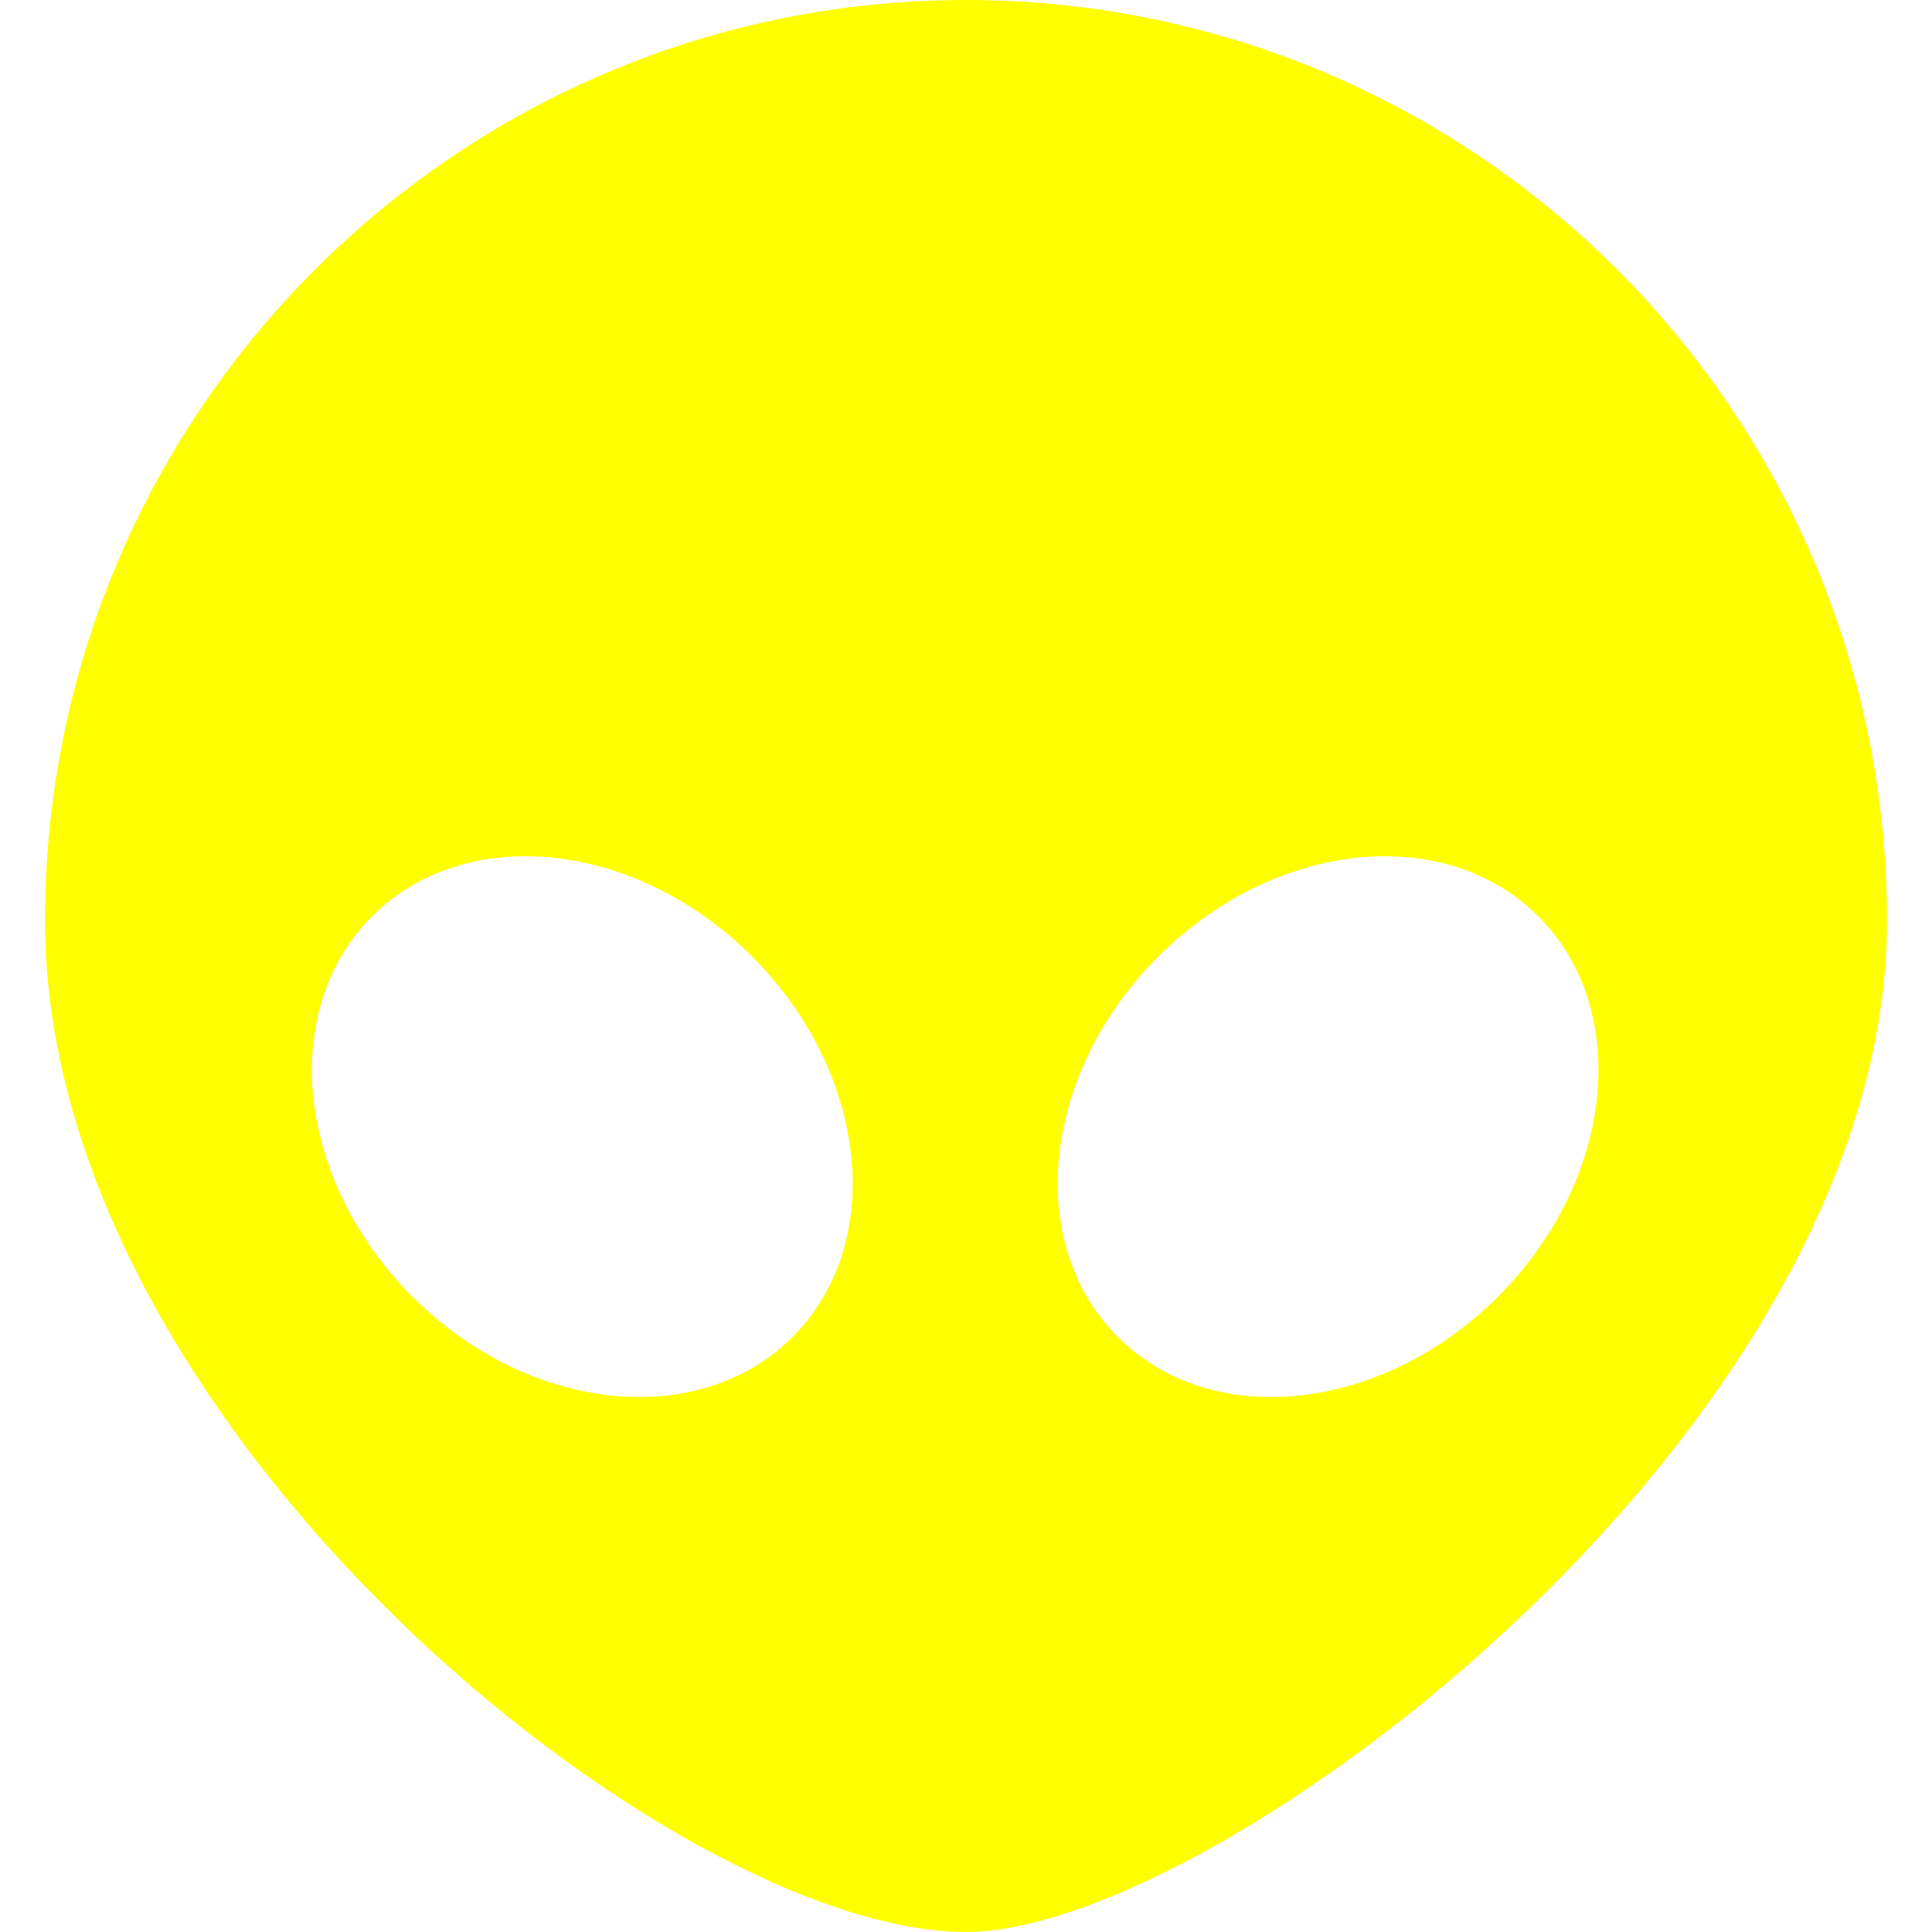 <svg preserveAspectRatio="xMidYMid meet" data-bbox="15.596 11.47 168.808 177.06" viewBox="15.596 11.47 168.808 177.06" height="200" width="200" xmlns="http://www.w3.org/2000/svg" data-type="color" role="presentation" aria-hidden="true"><defs><style>#comp-k7mdqm1u svg [data-color="1"] {fill: yellow;}</style></defs>
    <g>
        <path d="M100 11.47c-46.615 0-84.404 37.789-84.404 84.404S73.141 188.53 100 188.53c22.879 0 84.404-46.042 84.404-92.657S146.615 11.47 100 11.47zM84.104 133.995c-8.603 8.602-24.205 6.948-34.848-3.696S36.958 104.053 45.56 95.45c8.602-8.602 24.205-6.948 34.848 3.696s12.298 26.246 3.696 34.849zm64.651-3.696c-10.644 10.644-26.246 12.298-34.848 3.696-8.603-8.603-6.947-24.205 3.696-34.849s26.246-12.298 34.848-3.696c8.602 8.603 6.948 24.205-3.696 34.849z" fill="yellow" data-color="1"></path>
    </g>
</svg>
